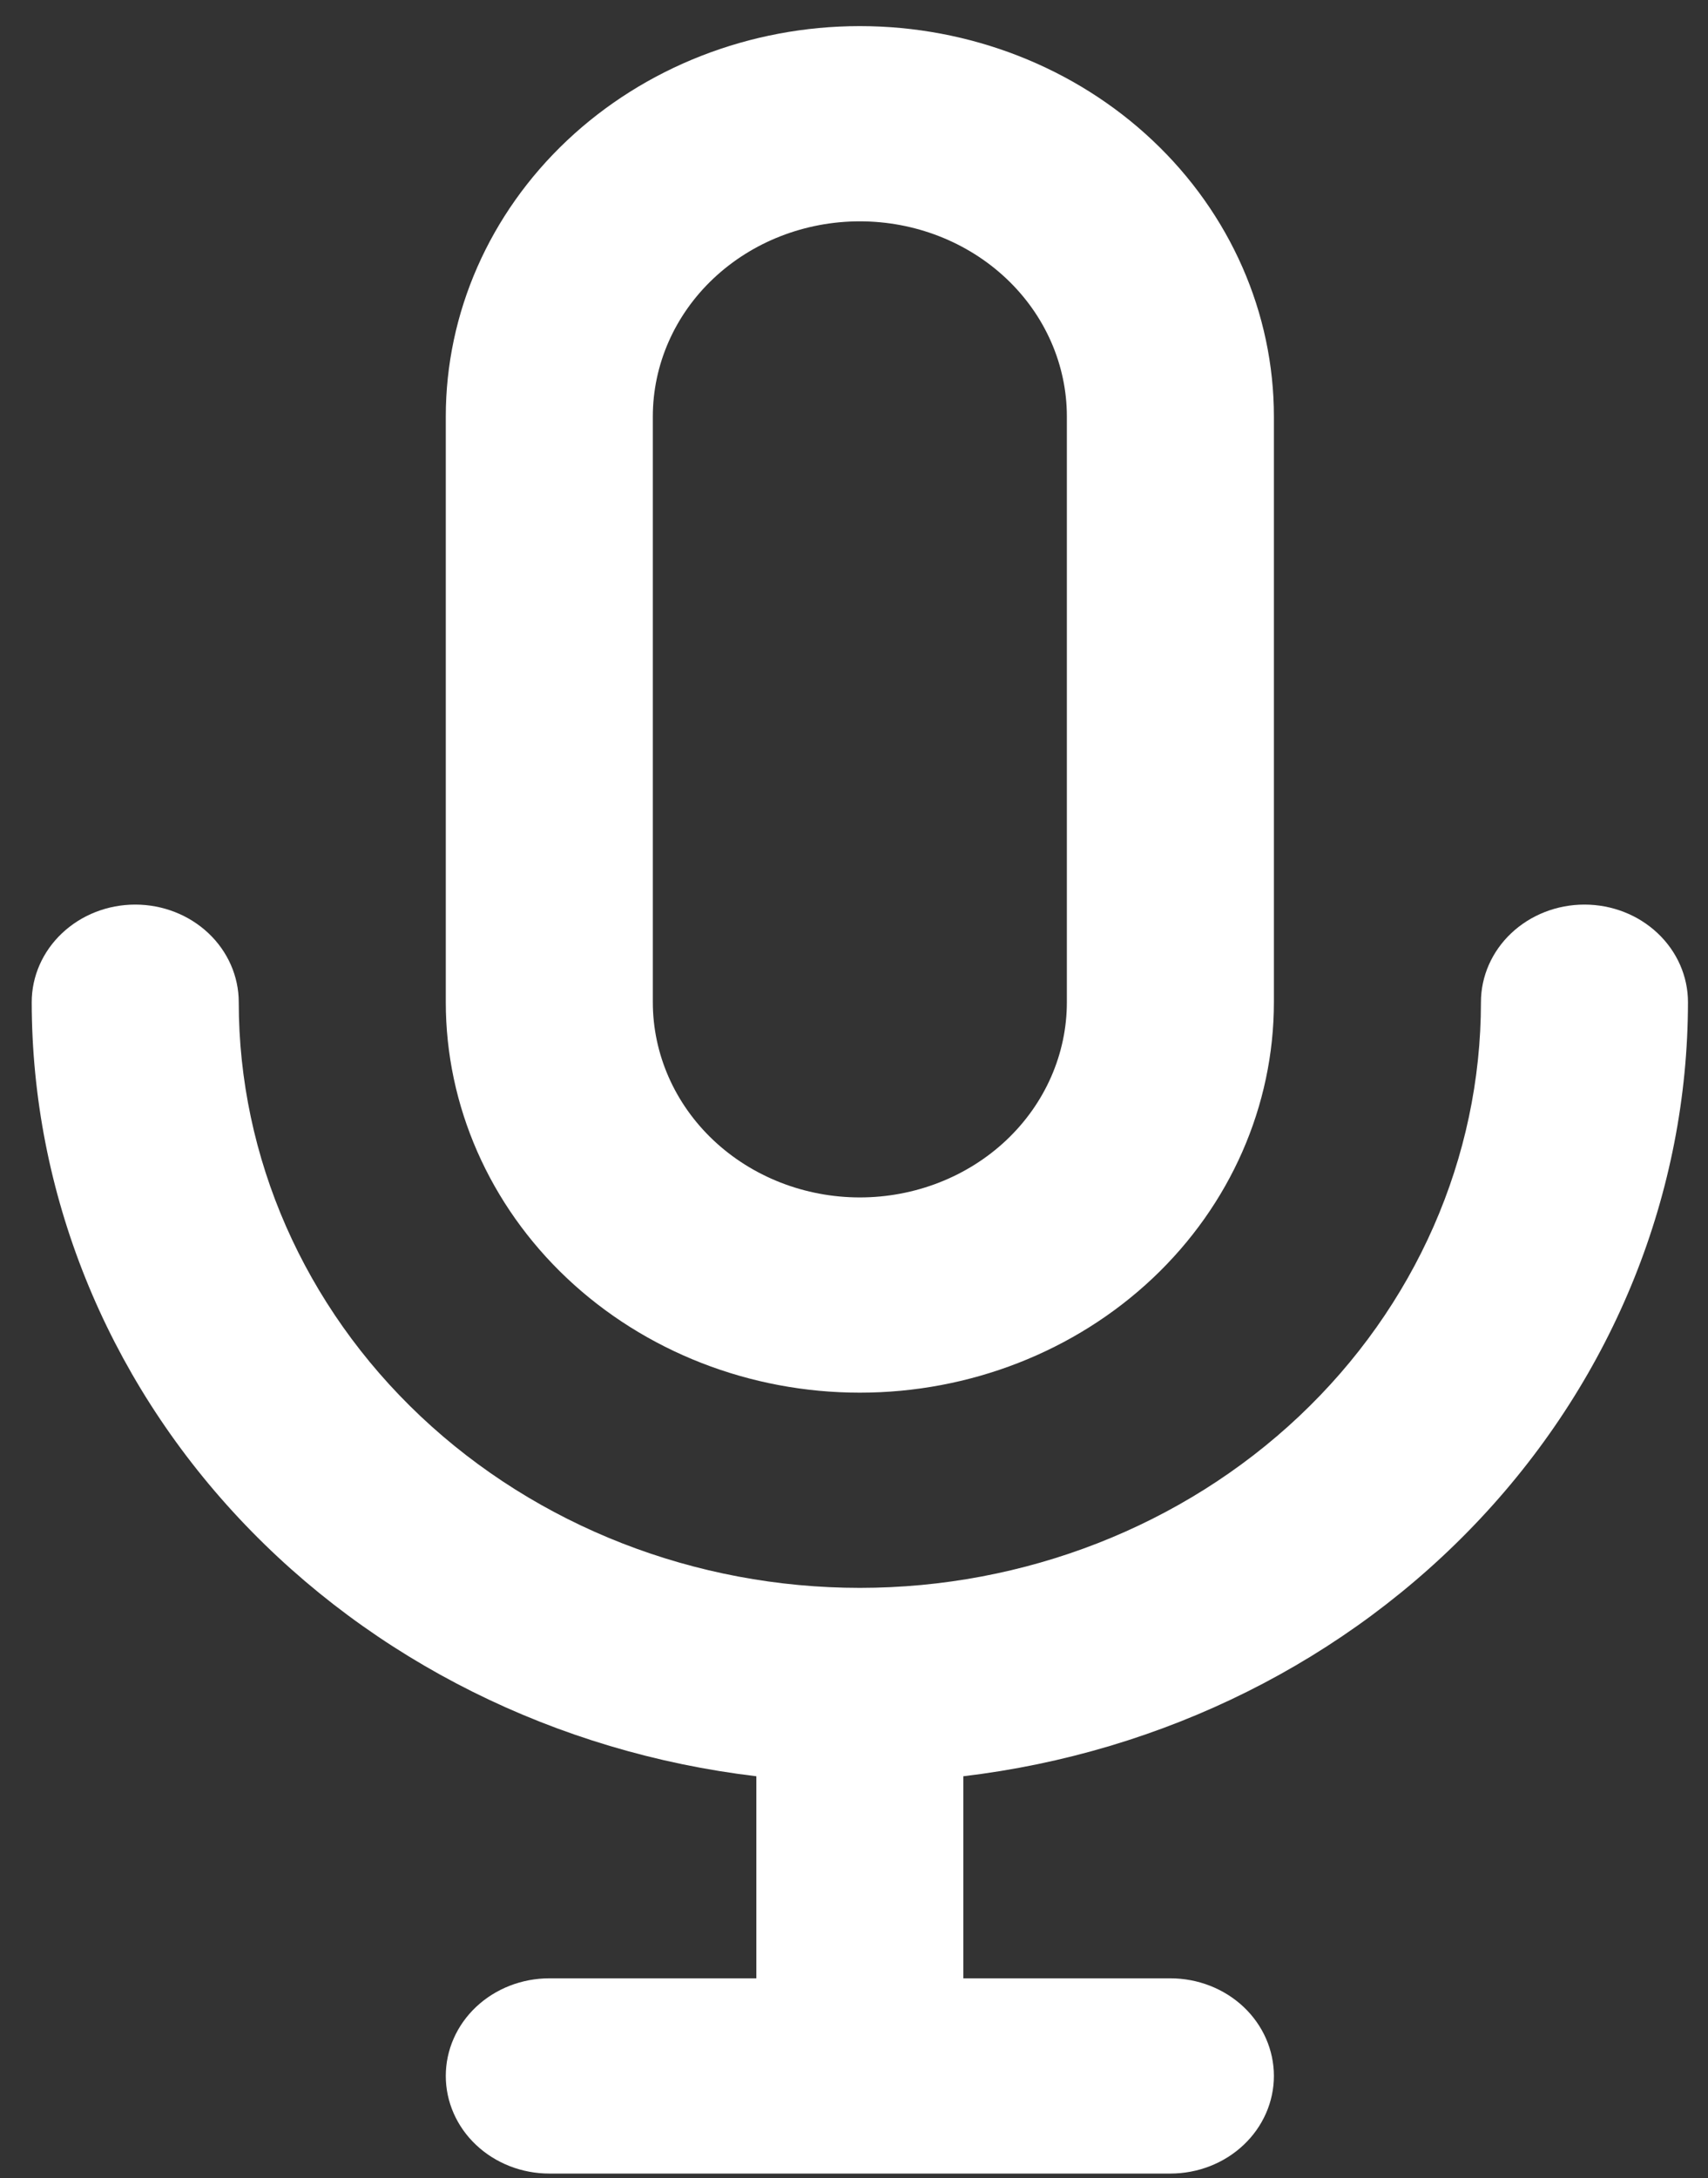 <svg width="51" height="65" viewBox="0 0 51 65" fill="none" xmlns="http://www.w3.org/2000/svg">
<rect x="0" y="0" width="51" height="65" fill="#333333" stroke="none"/>
<path d="M25.674 41.559C28.953 41.559 32.098 40.331 34.417 38.146C36.736 35.961 38.038 32.998 38.038 29.907V12.43C38.038 9.34 36.736 6.377 34.417 4.192C32.098 2.006 28.953 0.779 25.674 0.779C22.395 0.779 19.251 2.006 16.932 4.192C14.614 6.377 13.311 9.34 13.311 12.43V29.907C13.311 32.998 14.614 35.961 16.932 38.146C19.251 40.331 22.395 41.559 25.674 41.559ZM19.493 12.43C19.493 10.885 20.144 9.403 21.303 8.311C22.463 7.218 24.035 6.605 25.674 6.605C27.314 6.605 28.886 7.218 30.046 8.311C31.205 9.403 31.856 10.885 31.856 12.43V29.907C31.856 31.452 31.205 32.934 30.046 34.027C28.886 35.119 27.314 35.733 25.674 35.733C24.035 35.733 22.463 35.119 21.303 34.027C20.144 32.934 19.493 31.452 19.493 29.907V12.43ZM50.402 29.907C50.402 29.135 50.076 28.394 49.496 27.848C48.917 27.301 48.131 26.994 47.311 26.994C46.491 26.994 45.705 27.301 45.125 27.848C44.546 28.394 44.22 29.135 44.22 29.907C44.22 34.543 42.266 38.988 38.788 42.266C35.31 45.543 30.593 47.384 25.674 47.384C20.756 47.384 16.039 45.543 12.561 42.266C9.083 38.988 7.129 34.543 7.129 29.907C7.129 29.135 6.803 28.394 6.224 27.848C5.644 27.301 4.858 26.994 4.038 26.994C3.218 26.994 2.432 27.301 1.853 27.848C1.273 28.394 0.947 29.135 0.947 29.907C0.953 35.58 3.153 41.055 7.136 45.307C11.12 49.56 16.612 52.297 22.584 53.006V59.036H16.402C15.582 59.036 14.796 59.343 14.216 59.889C13.636 60.435 13.311 61.176 13.311 61.949C13.311 62.721 13.636 63.462 14.216 64.008C14.796 64.555 15.582 64.862 16.402 64.862H34.947C35.767 64.862 36.553 64.555 37.133 64.008C37.712 63.462 38.038 62.721 38.038 61.949C38.038 61.176 37.712 60.435 37.133 59.889C36.553 59.343 35.767 59.036 34.947 59.036H28.765V53.006C34.737 52.297 40.229 49.56 44.212 45.307C48.196 41.055 50.396 35.58 50.402 29.907Z" fill="white"/>
</svg>
